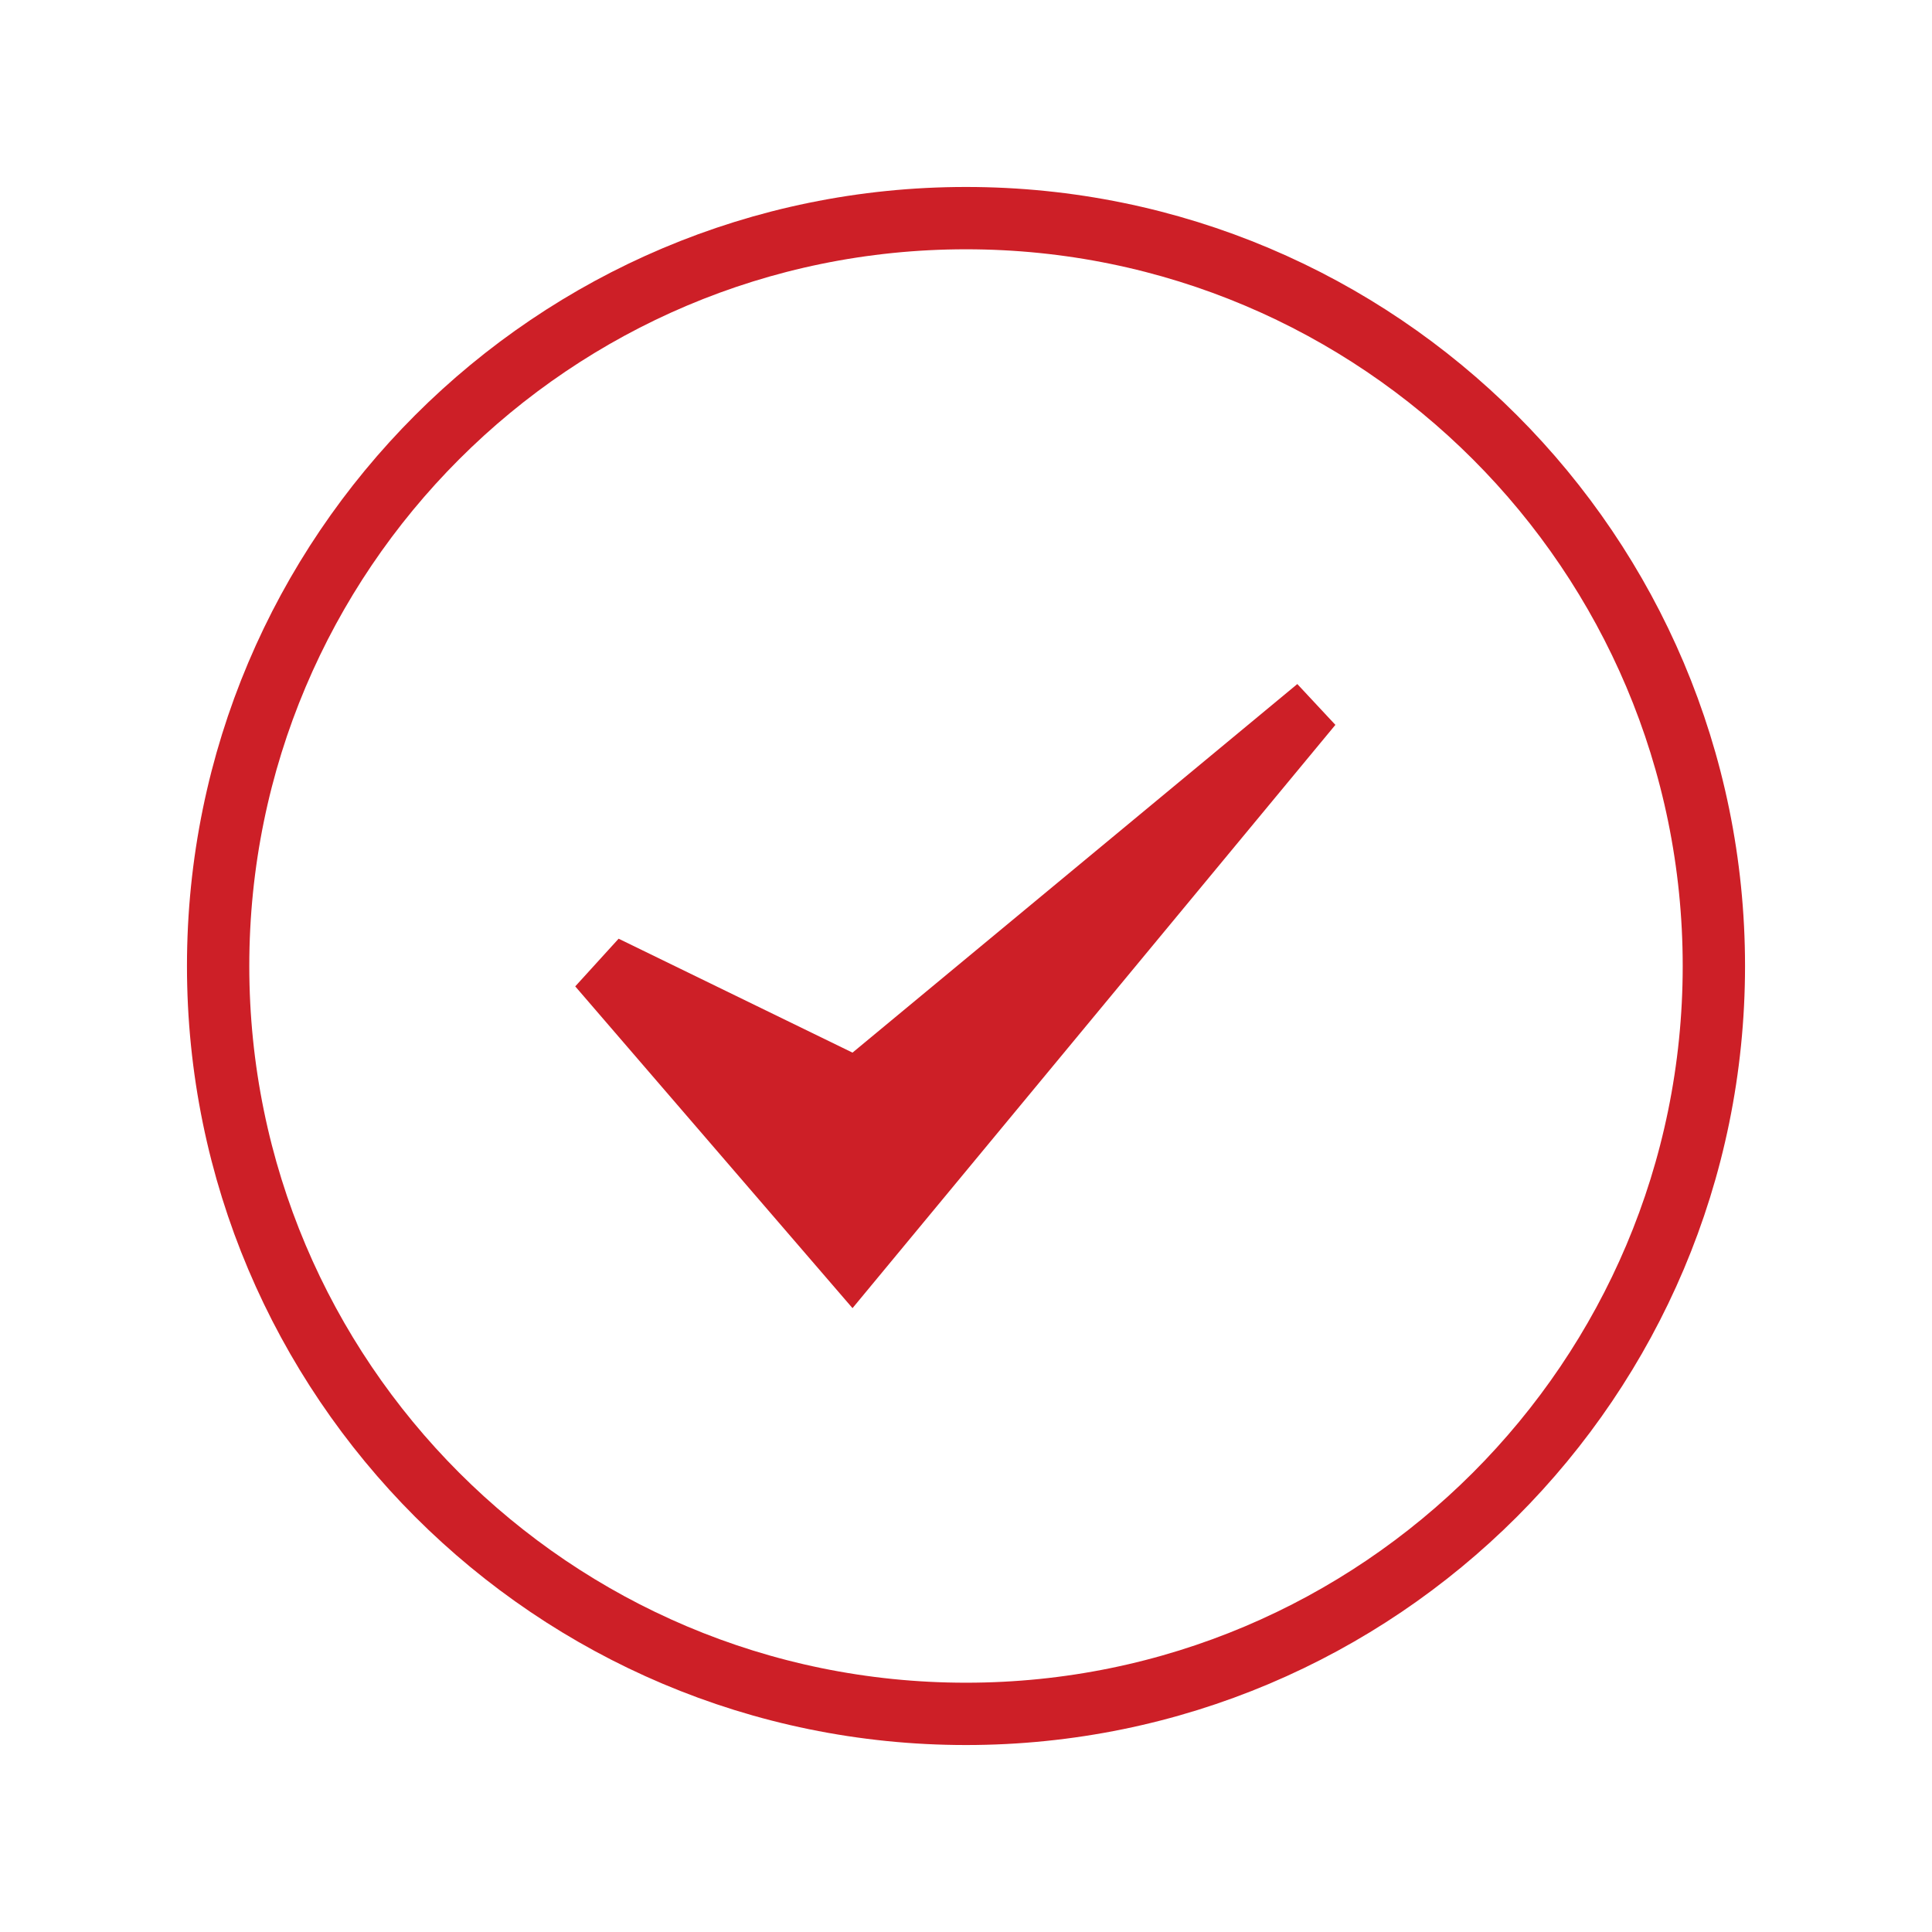 <svg xmlns="http://www.w3.org/2000/svg" width="31" height="31">
    <path fill-opacity="0" fill-rule="evenodd" stroke="#CD1F27" d="M15.5 3.5c6.627 0 12 5.373 12 12s-5.373 12-12 12-12-5.373-12-12 5.373-12 12-12z"/>
    <path fill="#CD1F27" fill-rule="evenodd" d="M13.679 20.99L9.23 15.827l.696-.765 3.753 1.828 7.137-5.914.611.655-7.748 9.359z"/>
</svg>
